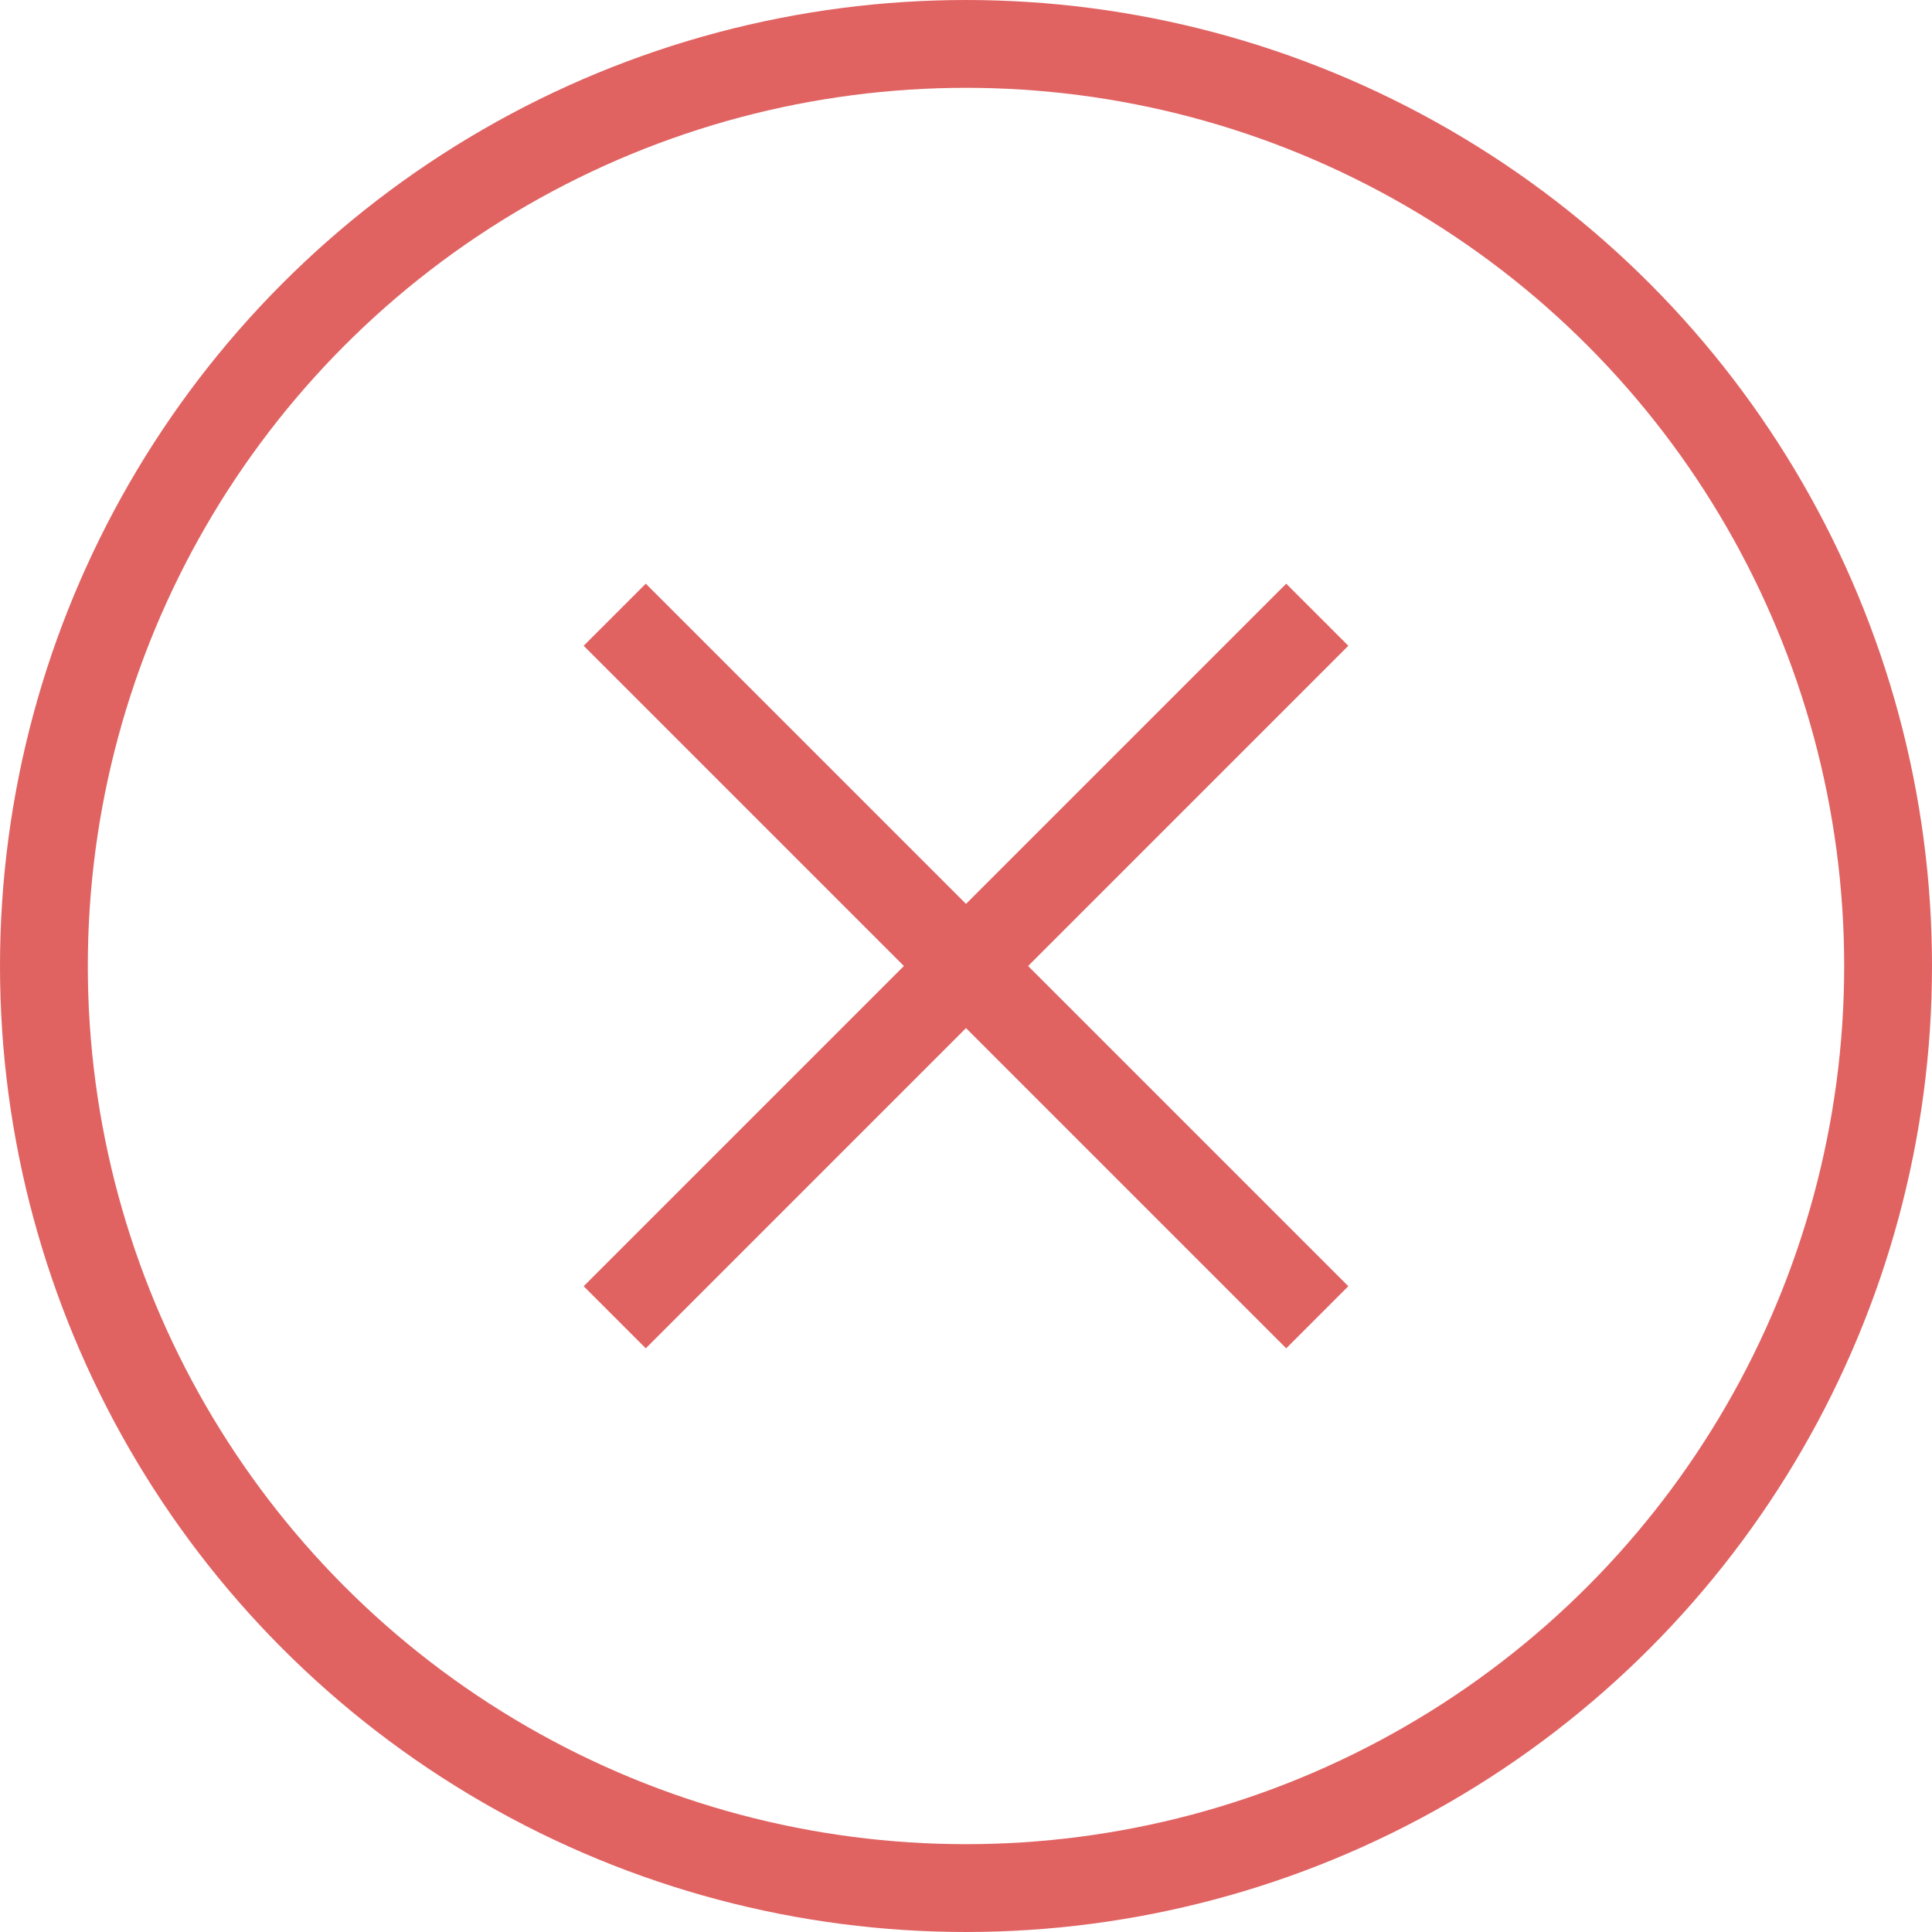 <svg width="22" height="22" viewBox="0 0 22 22" fill="none" xmlns="http://www.w3.org/2000/svg">
<circle cx="11" cy="11" r="10.5" stroke="#E06362"/>
<path d="M7 7L15 15M15 7L7 15" stroke="#E06362"/>
</svg>

